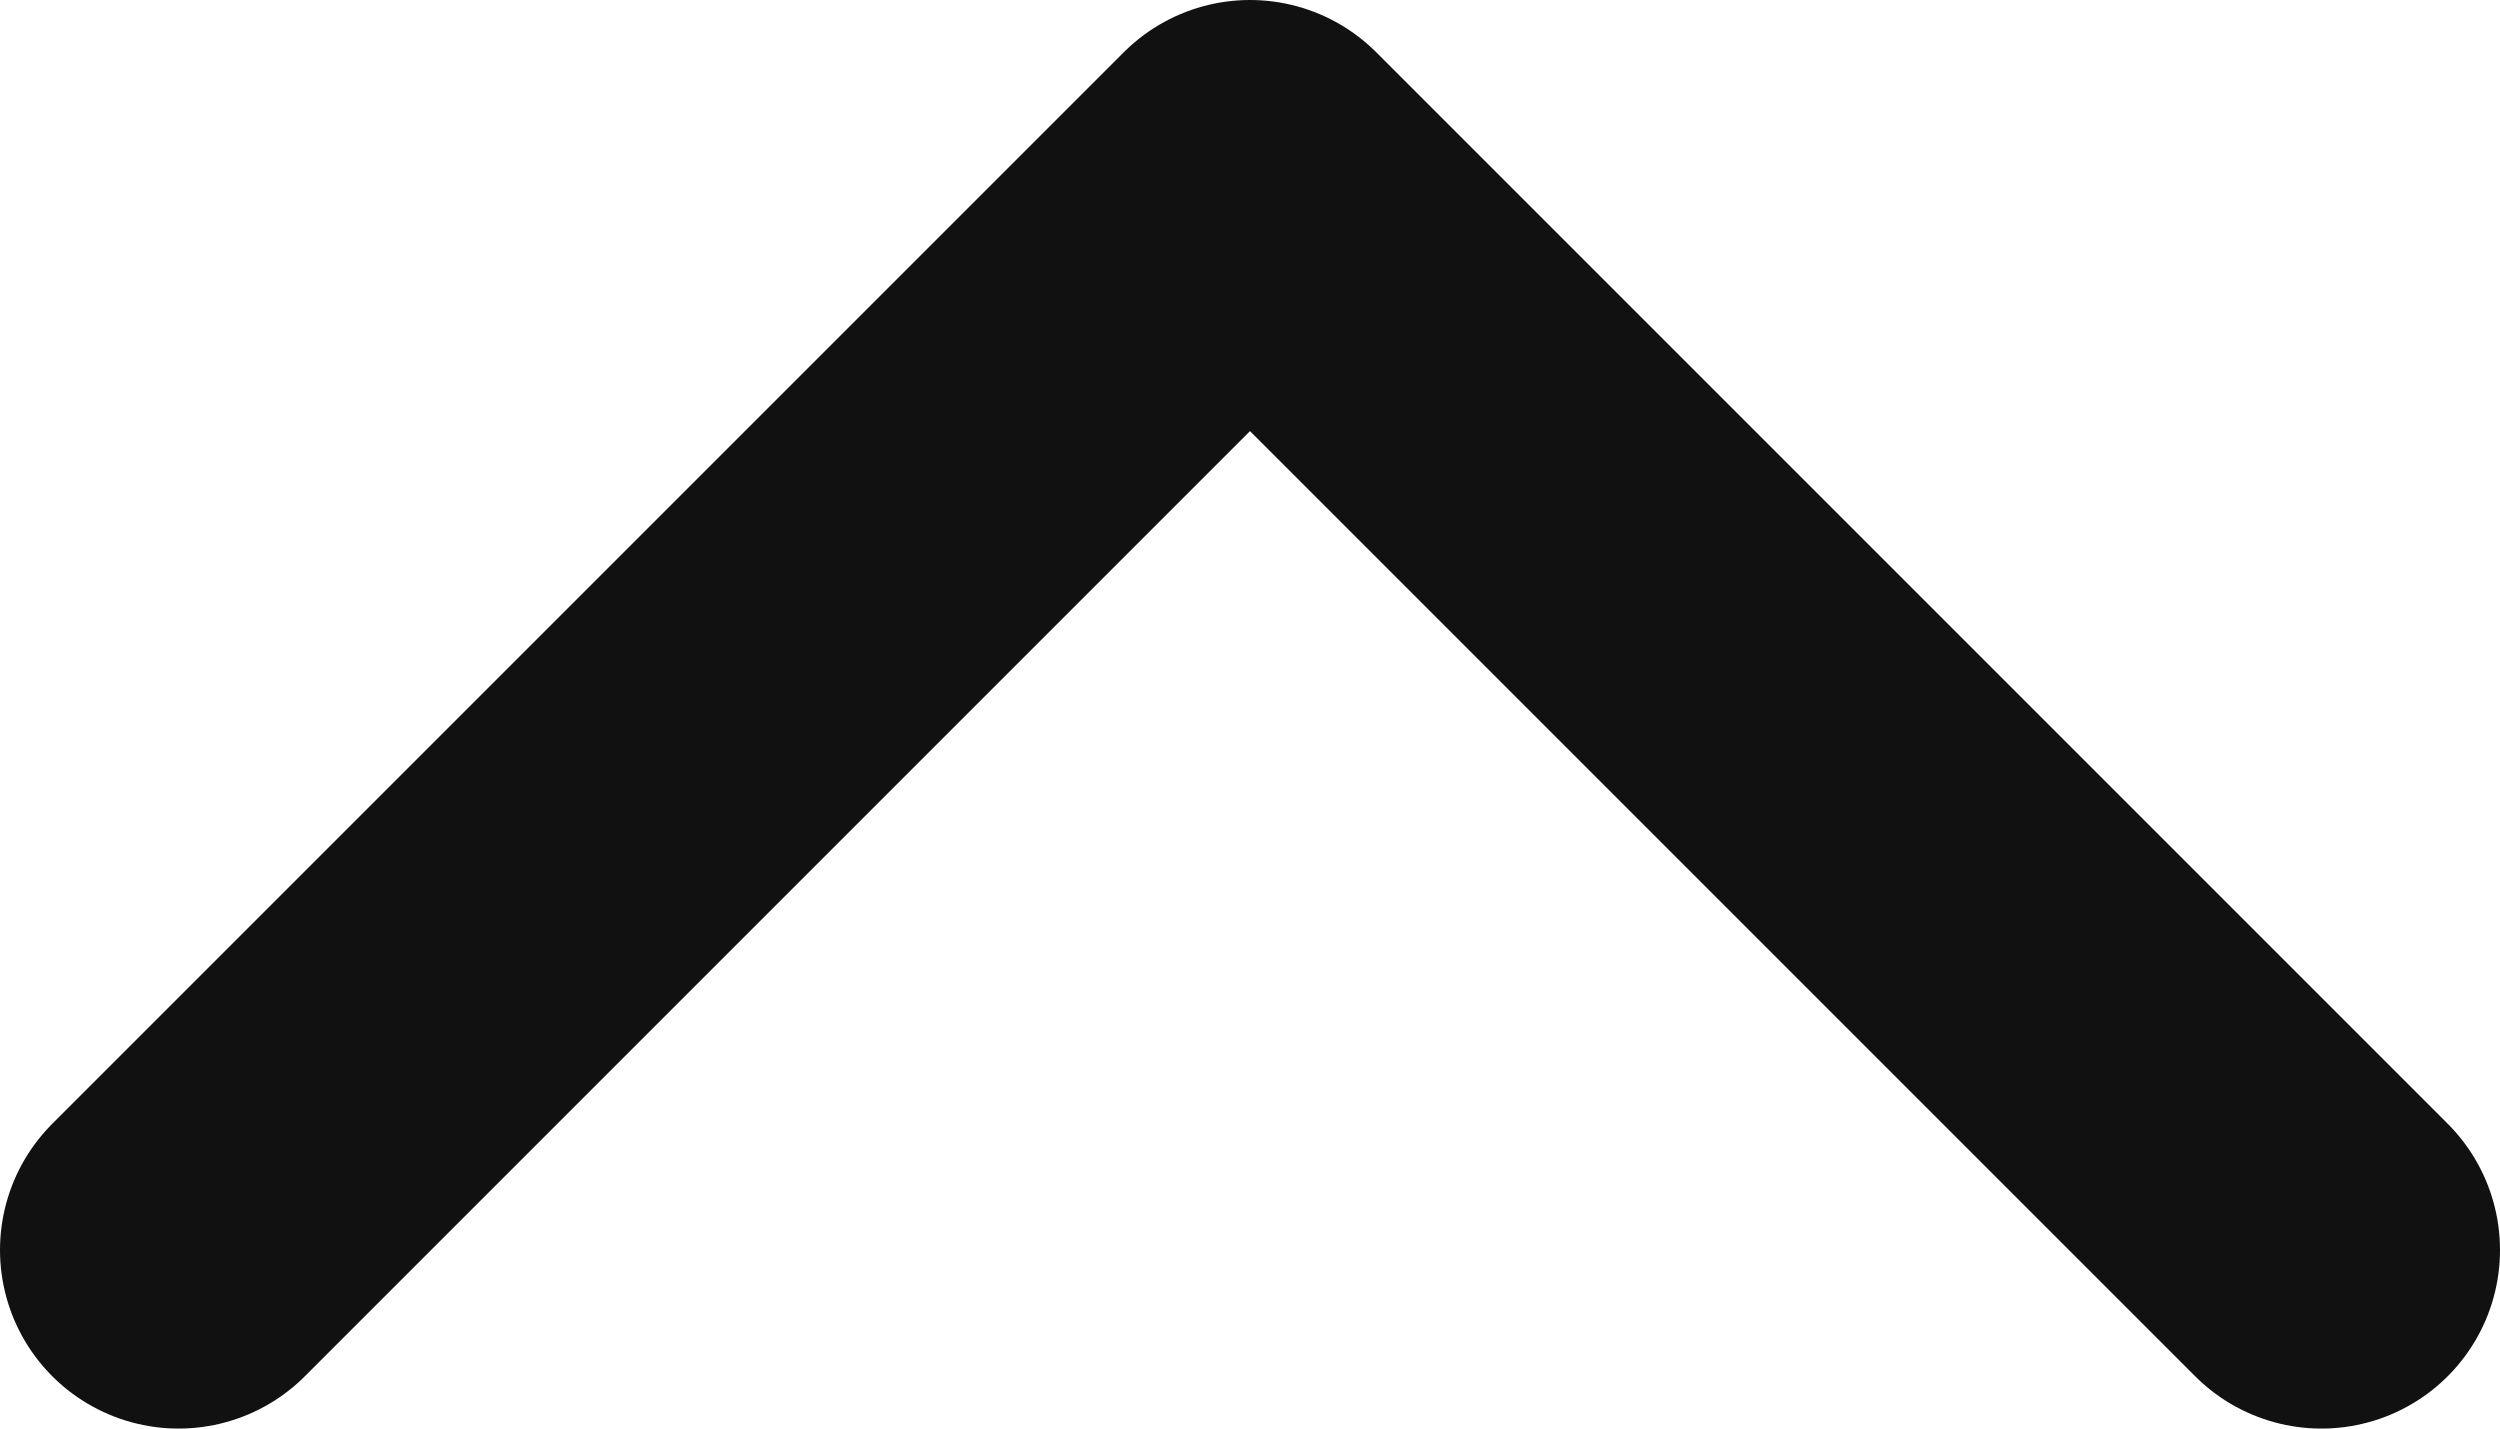 <svg width="14" height="8" viewBox="0 0 14 8" fill="none" xmlns="http://www.w3.org/2000/svg">
<path d="M13 7L7 1L1 7" stroke="#111111" stroke-width="2" stroke-linecap="round" stroke-linejoin="round"/>
</svg>
